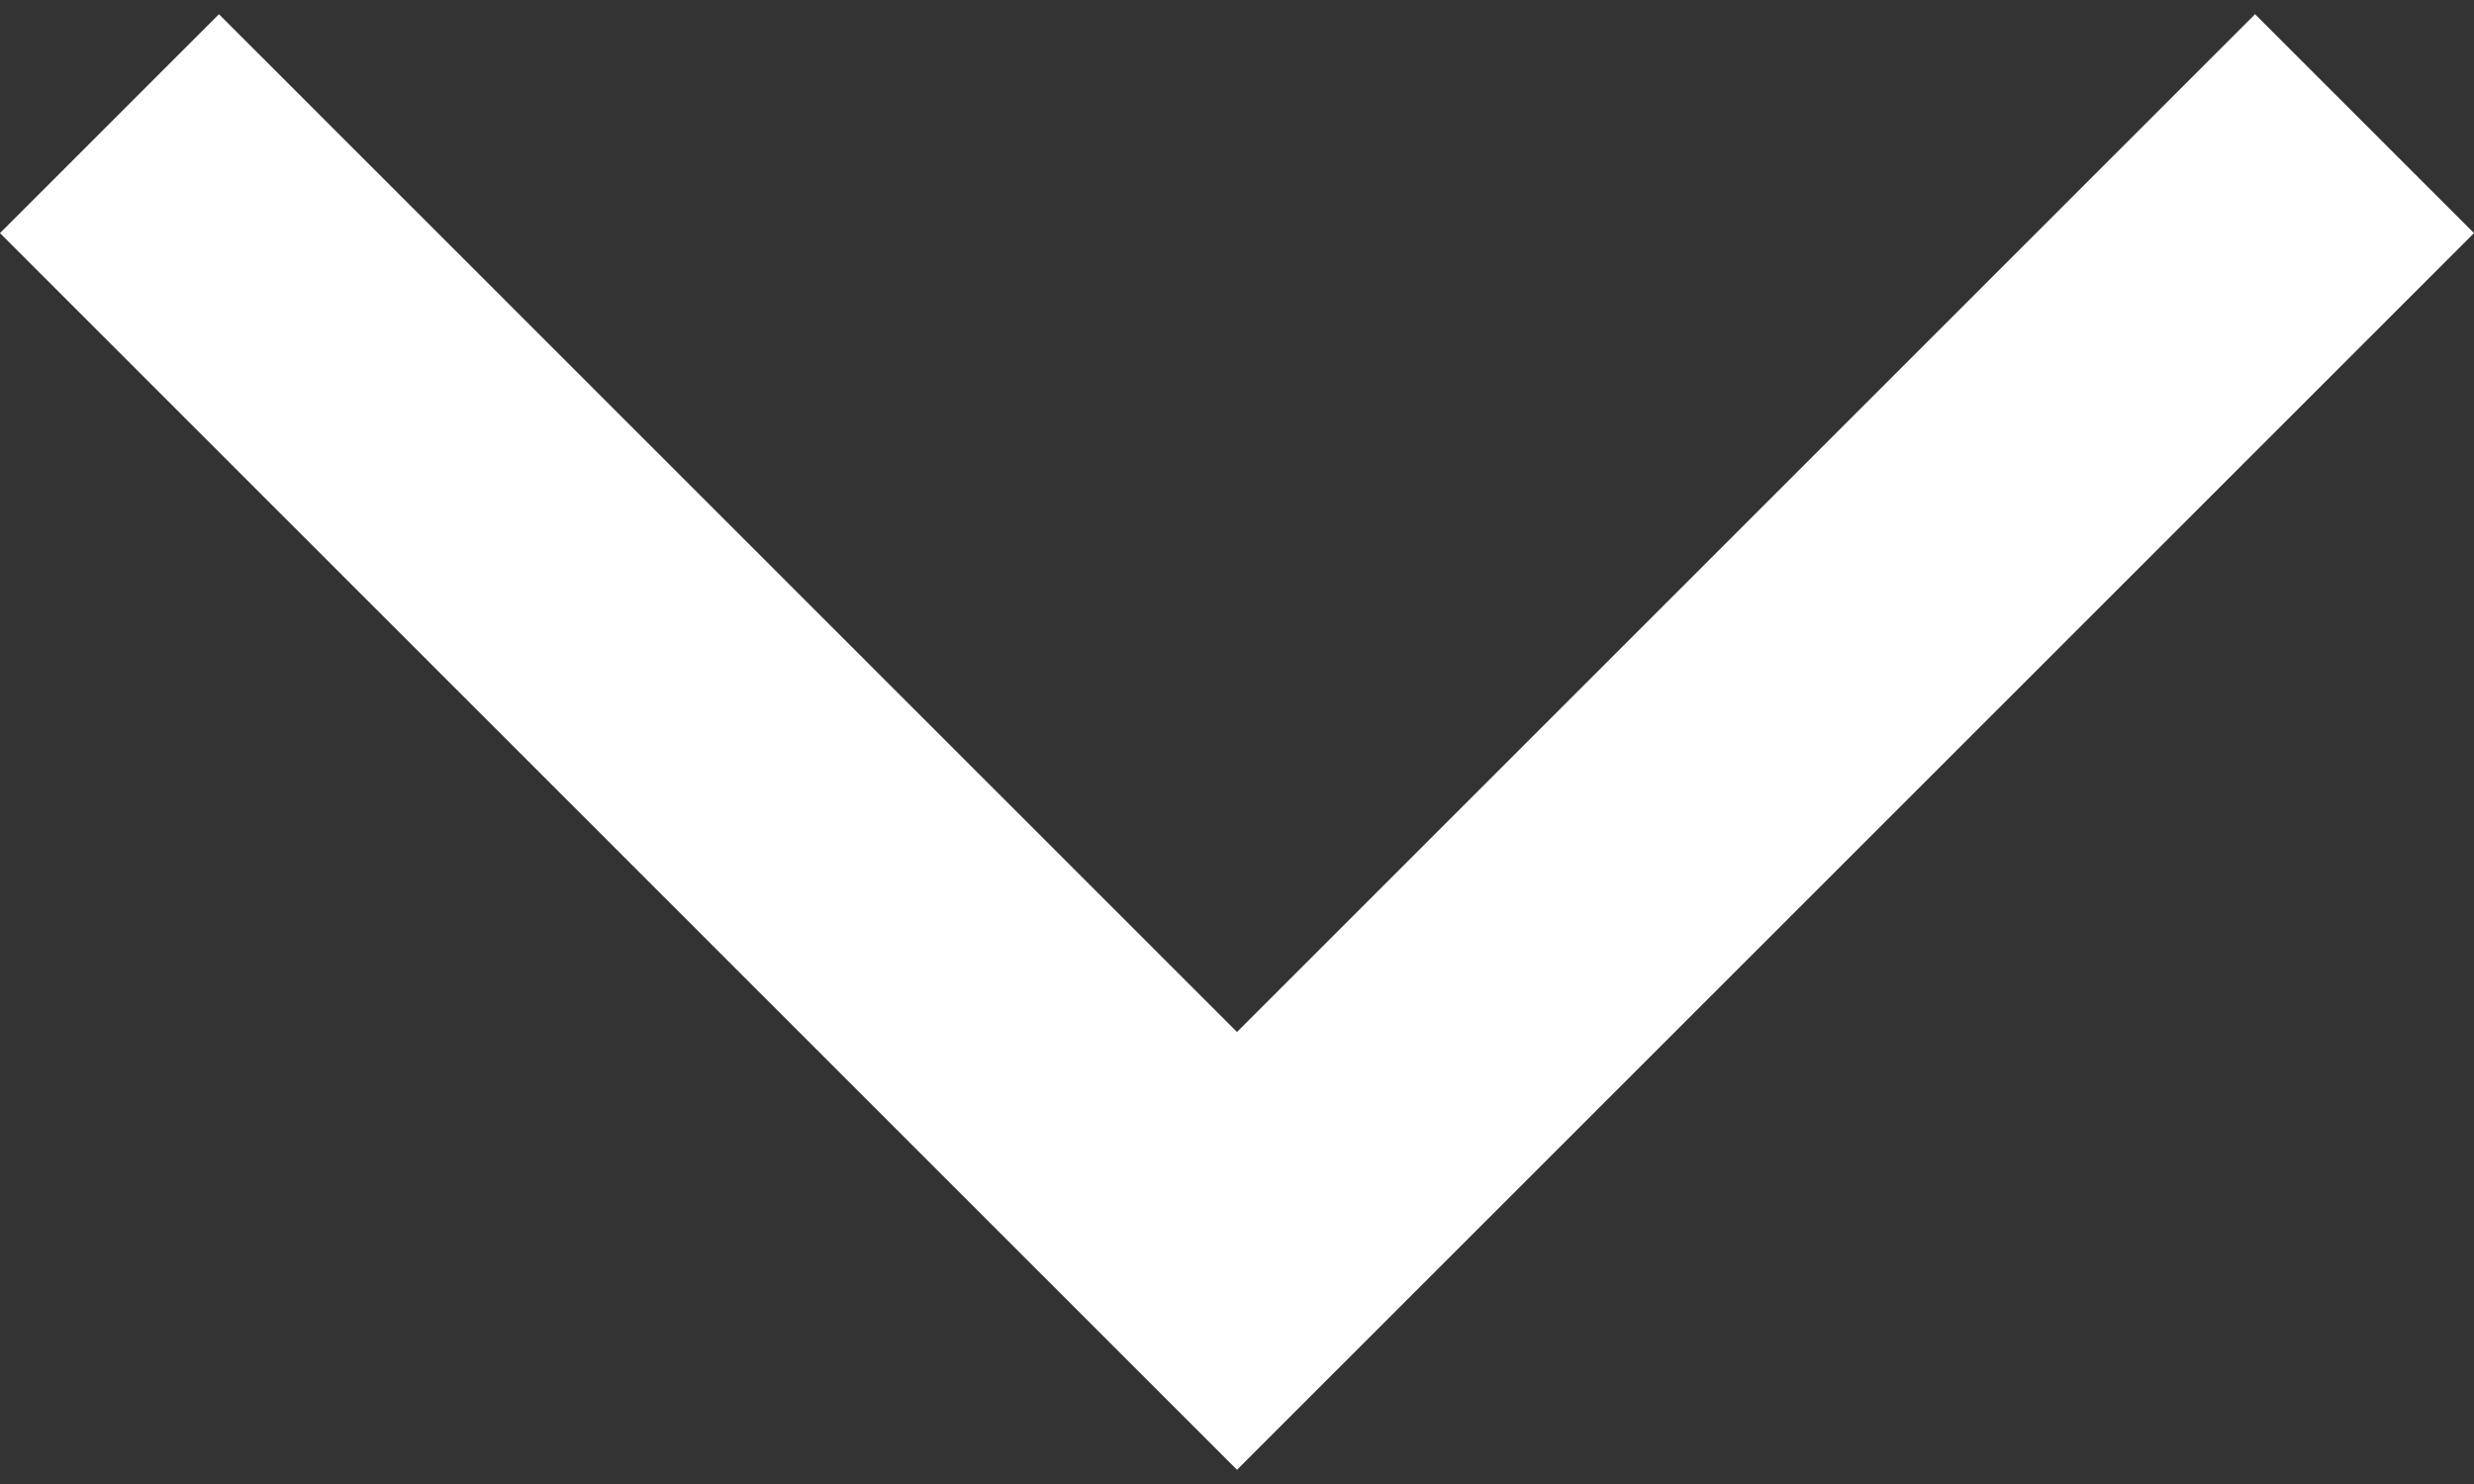<svg width="20" height="12" viewBox="0 0 20 12" fill="none" xmlns="http://www.w3.org/2000/svg">
<rect x="0" y="0" width="20" height="12" fill="#333333" stroke="none"/>
<path d="M1.77 0.115L0 1.885L10 11.885L20 1.885L18.23 0.115L10 8.345L1.77 0.115Z" fill="white"/>
</svg>
